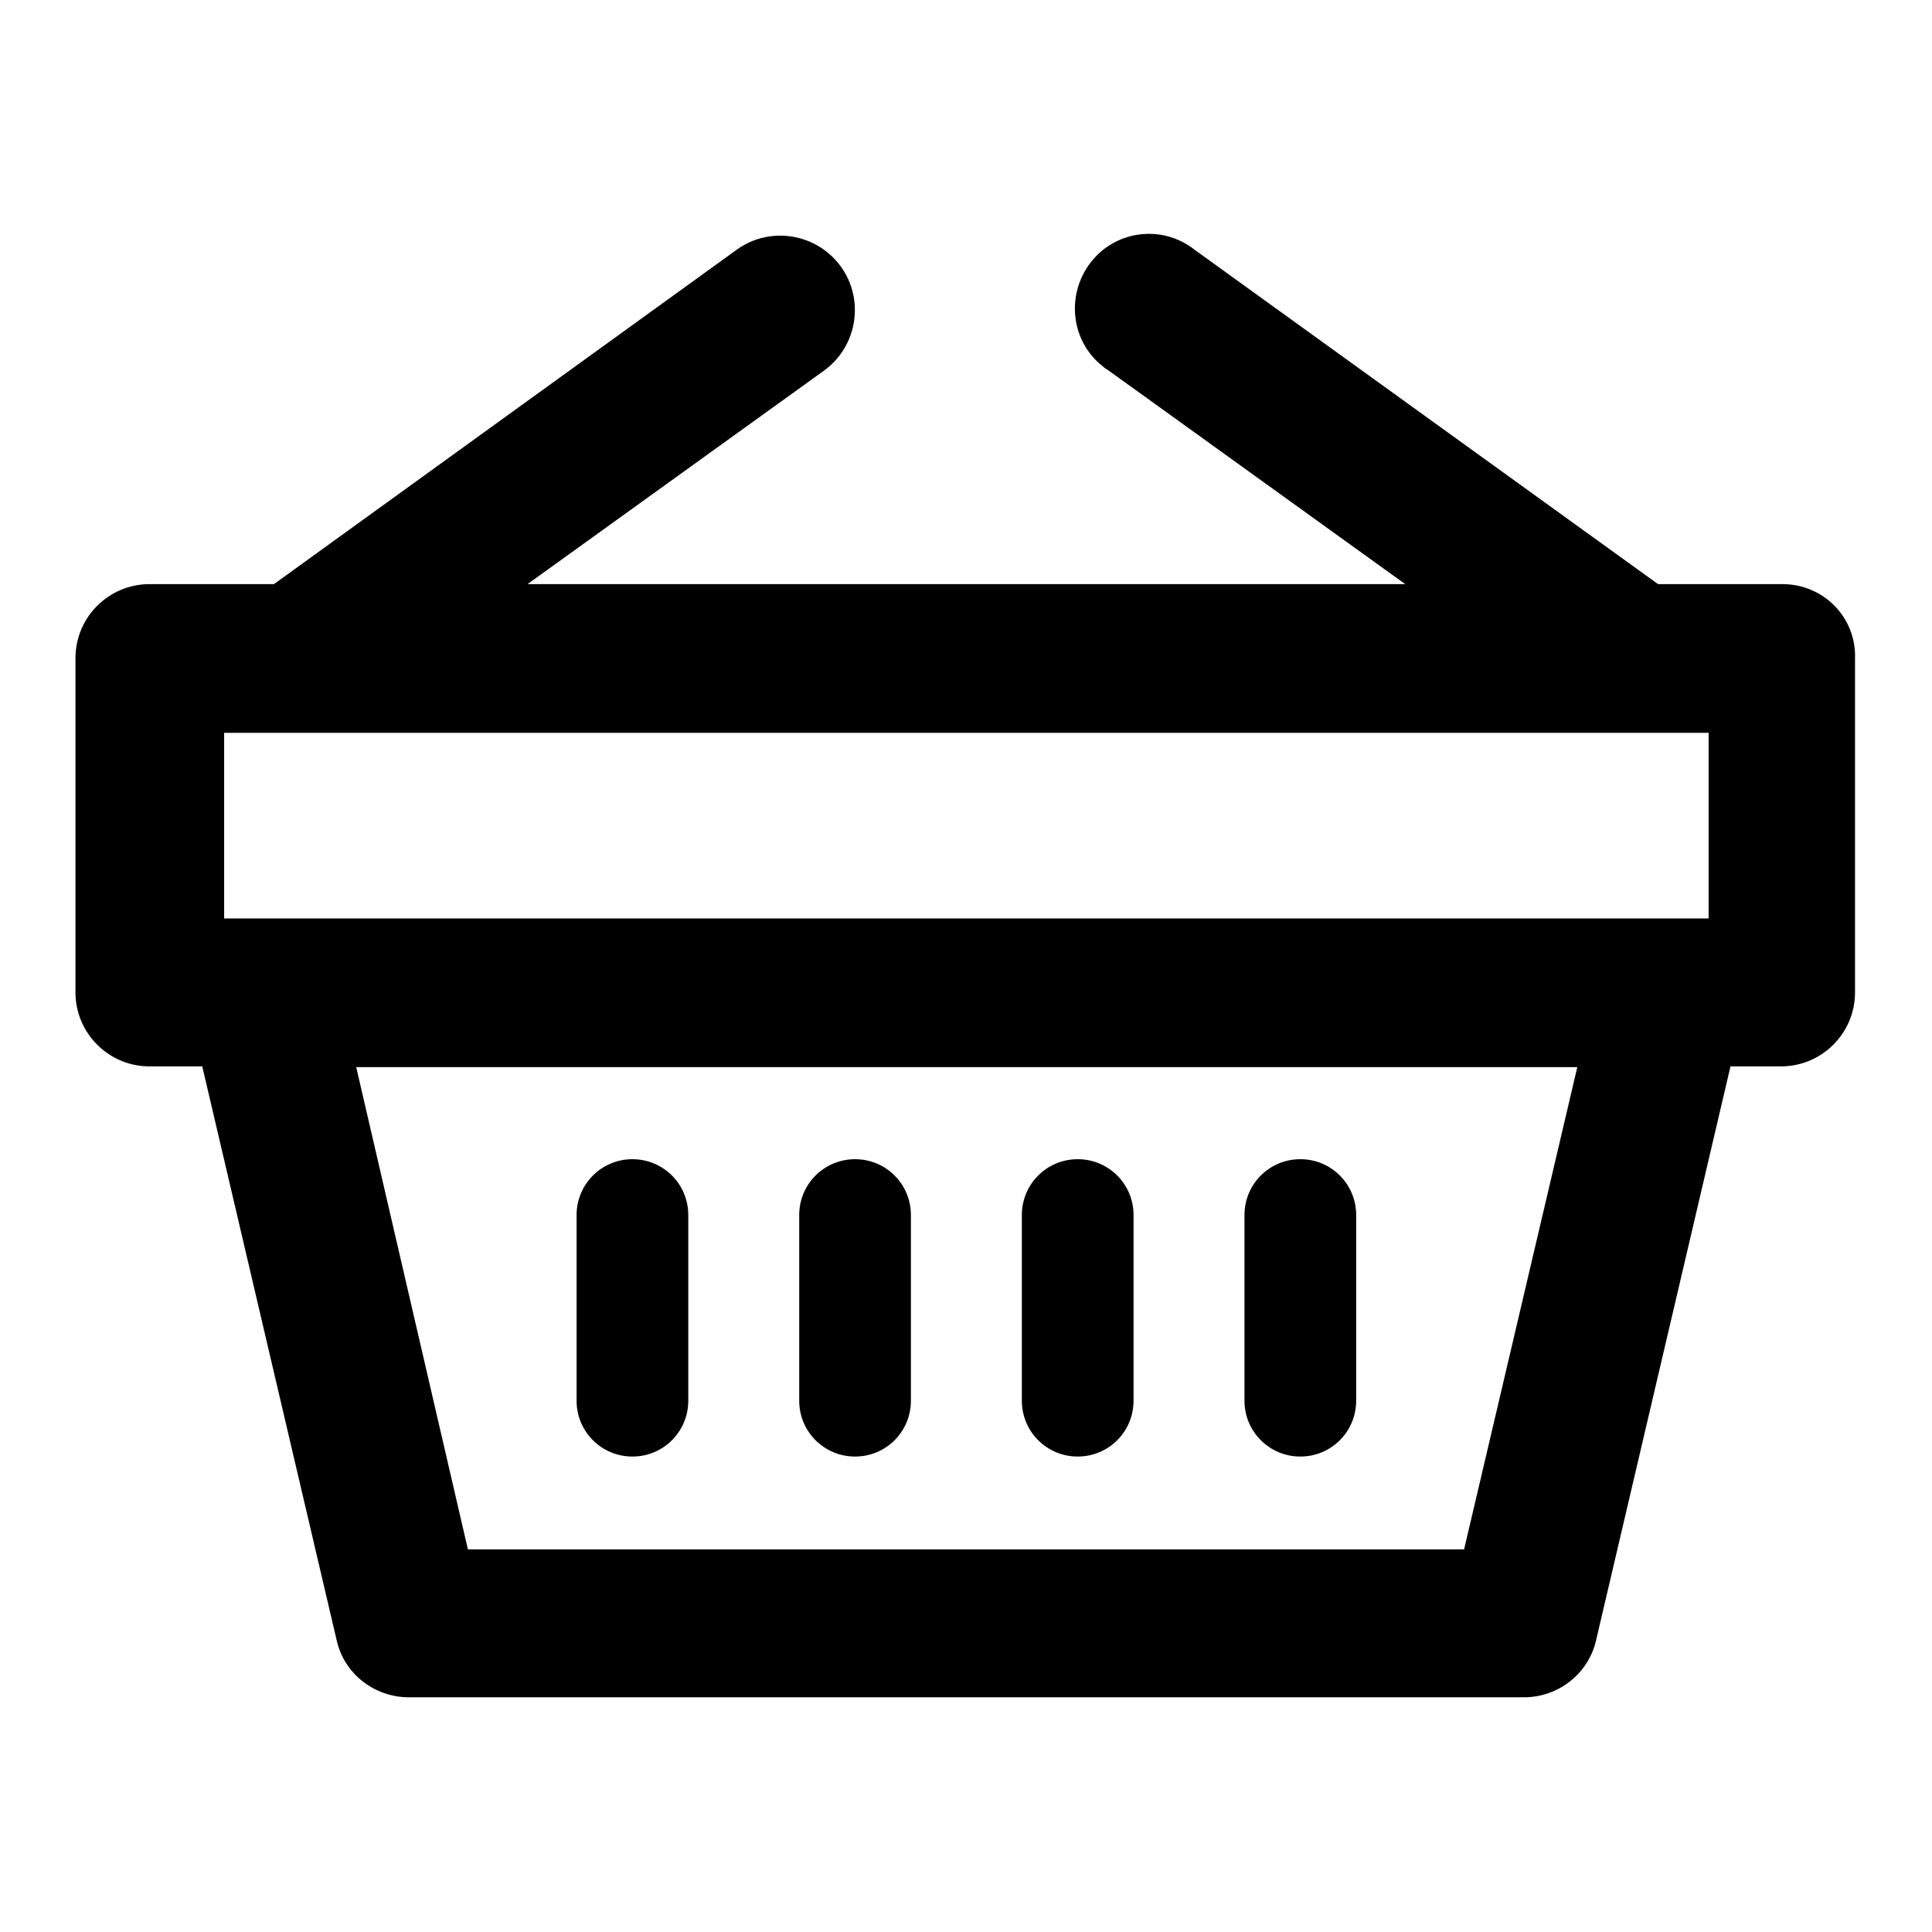 <?xml version="1.0" encoding="utf-8"?>
<!-- Svg Vector Icons : http://www.onlinewebfonts.com/icon -->
<!DOCTYPE svg PUBLIC "-//W3C//DTD SVG 1.1//EN" "http://www.w3.org/Graphics/SVG/1.1/DTD/svg11.dtd">
<svg version="1.1" xmlns="http://www.w3.org/2000/svg" xmlns:xlink="http://www.w3.org/1999/xlink" x="0px" y="0px" viewBox="0 0 256 256" enable-background="new 0 0 256 256" xml:space="preserve">
<g> <path fill="#000000" d="M236.2,77.4h-16.5l-61.4-44.3c-4.3-3.4-10.5-2.6-13.8,1.7s-2.6,10.5,1.7,13.8c0.2,0.2,0.4,0.3,0.7,0.5 l39.3,28.3H69.9l39.3-28.3c4.4-3.2,5.4-9.4,2.2-13.8c-3.2-4.4-9.4-5.4-13.8-2.2l0,0L36.3,77.4H19.8c-5.4,0-9.8,4.4-9.8,9.8l0,0 v44.3c0,5.4,4.4,9.8,9.8,9.8h7l17.8,76c1,4.6,5.2,7.7,9.8,7.6h147.3c4.7,0.1,8.8-3.1,9.8-7.6l17.8-76h6.7c5.4,0,9.8-4.4,9.8-9.8 l0,0V87.3C246,81.8,241.6,77.4,236.2,77.4L236.2,77.4L236.2,77.4z M29.7,97.1h196.7v24.6H29.7V97.1z M194,205.3H62l-14.8-63.9H209 L194,205.3z"/> <path fill="#000000" d="M113.3,193c4.1,0,7.4-3.3,7.4-7.4V161c0-4.1-3.3-7.4-7.4-7.4c-4.1,0-7.4,3.3-7.4,7.4c0,0,0,0,0,0v24.6 C105.9,189.7,109.2,193,113.3,193z M142.8,193c4.1,0,7.4-3.3,7.4-7.4V161c0-4.1-3.3-7.4-7.4-7.4c-4.1,0-7.4,3.3-7.4,7.4 c0,0,0,0,0,0v24.6C135.4,189.7,138.7,193,142.8,193z M172.3,193c4.1,0,7.4-3.3,7.4-7.4V161c0-4.1-3.3-7.4-7.4-7.4 c-4.1,0-7.4,3.3-7.4,7.4c0,0,0,0,0,0v24.6C164.9,189.7,168.2,193,172.3,193z M83.8,193c4.1,0,7.4-3.3,7.4-7.4V161 c0-4.1-3.3-7.4-7.4-7.4c-4.1,0-7.4,3.3-7.4,7.4c0,0,0,0,0,0v24.6C76.4,189.7,79.7,193,83.8,193z"/></g>
</svg>